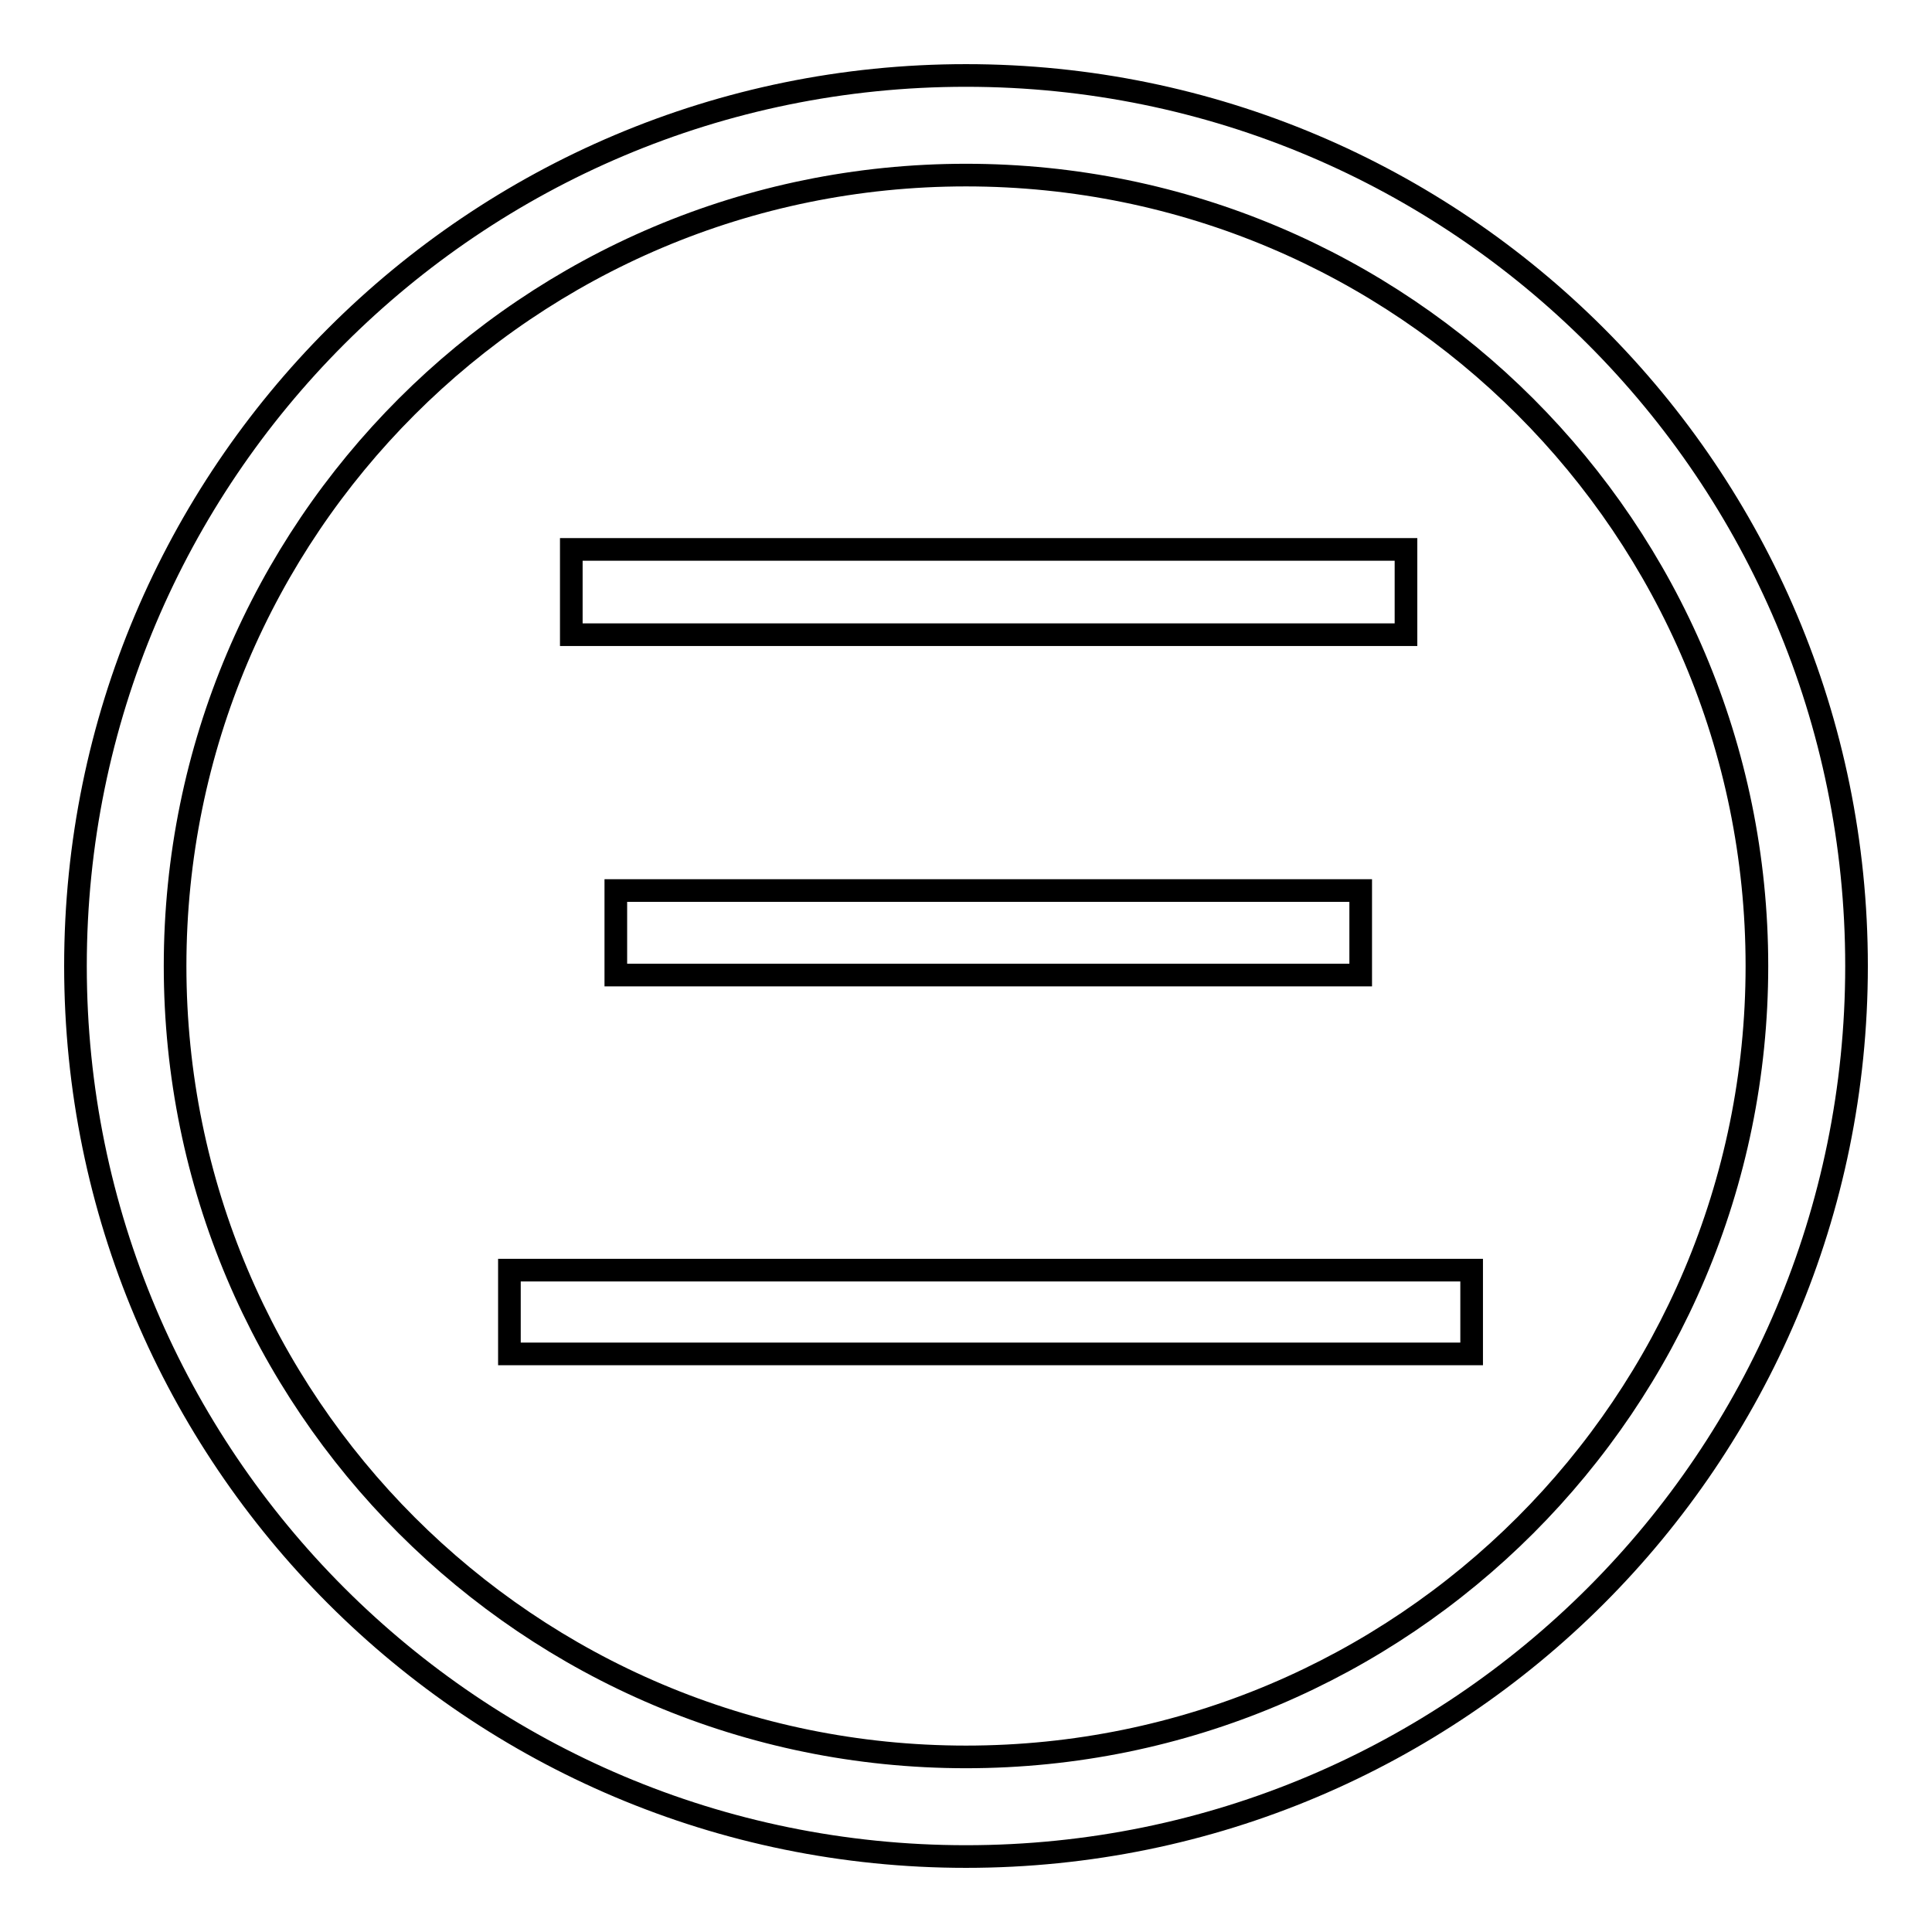 <?xml version="1.0" encoding="utf-8"?>
<!-- Svg Vector Icons : http://www.onlinewebfonts.com/icon -->
<!DOCTYPE svg PUBLIC "-//W3C//DTD SVG 1.1//EN" "http://www.w3.org/Graphics/SVG/1.1/DTD/svg11.dtd">
<svg version="1.1" xmlns="http://www.w3.org/2000/svg" xmlns:xlink="http://www.w3.org/1999/xlink" x="0px" y="0px" viewBox="0 0 256 256" enable-background="new 0 0 256 256" xml:space="preserve">
<g><g><path stroke-width="3" fill-opacity="0" stroke="#000000"  d="M128,10C62.8,10,10,62.8,10,128c0,65.2,52.8,118,118,118c65.2,0,118-52.8,118-118C246,62.8,193.2,10,128,10z M128,232.8c-57.9,0-104.8-46.9-104.8-104.8S70.1,23.2,128,23.2S232.8,70.1,232.8,128S185.9,232.8,128,232.8z"/><path stroke-width="3" fill-opacity="0" stroke="#000000"  d="M67.5,168.3H195v11.1H67.5V168.3z M75.7,72.8h110.6v11.3H75.7V72.8z M81.6,118h98.7v11.2H81.6V118z"/></g></g>
</svg>